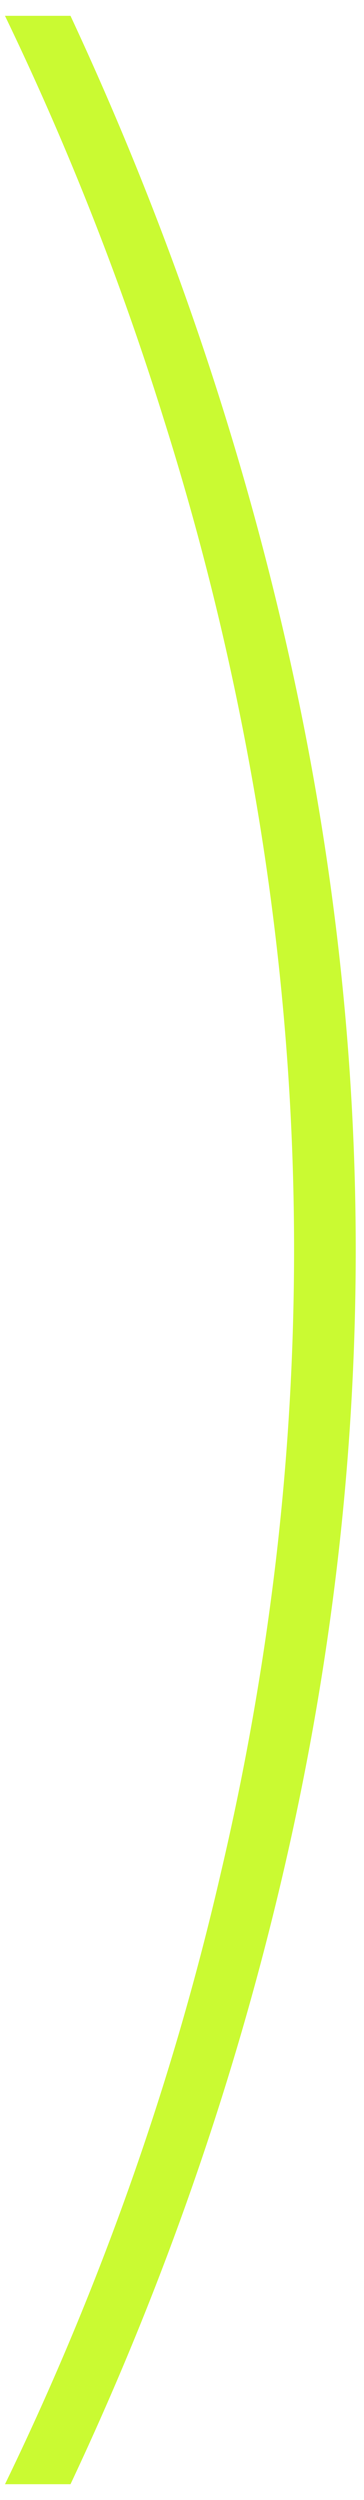 <svg xmlns="http://www.w3.org/2000/svg" width="22" height="151" fill="none"><path fill="#CAFA32" d="M21.5 75.5c0 12.58-1.475 25.179-4.426 37.797-2.95 12.618-7.222 24.868-12.813 36.749H.301a176.871 176.871 0 0 0 7.63-18.287 172.141 172.141 0 0 0 5.416-18.637 169.124 169.124 0 0 0 3.32-18.81A161.528 161.528 0 0 0 17.773 75.5c0-8.386-.66-16.773-1.98-25.159A172.617 172.617 0 0 0 9.91 25.357 177.724 177.724 0 0 0 .3.955h3.96c5.591 11.997 9.862 24.305 12.813 36.923C20.024 50.496 21.5 63.037 21.5 75.5Z"/></svg>